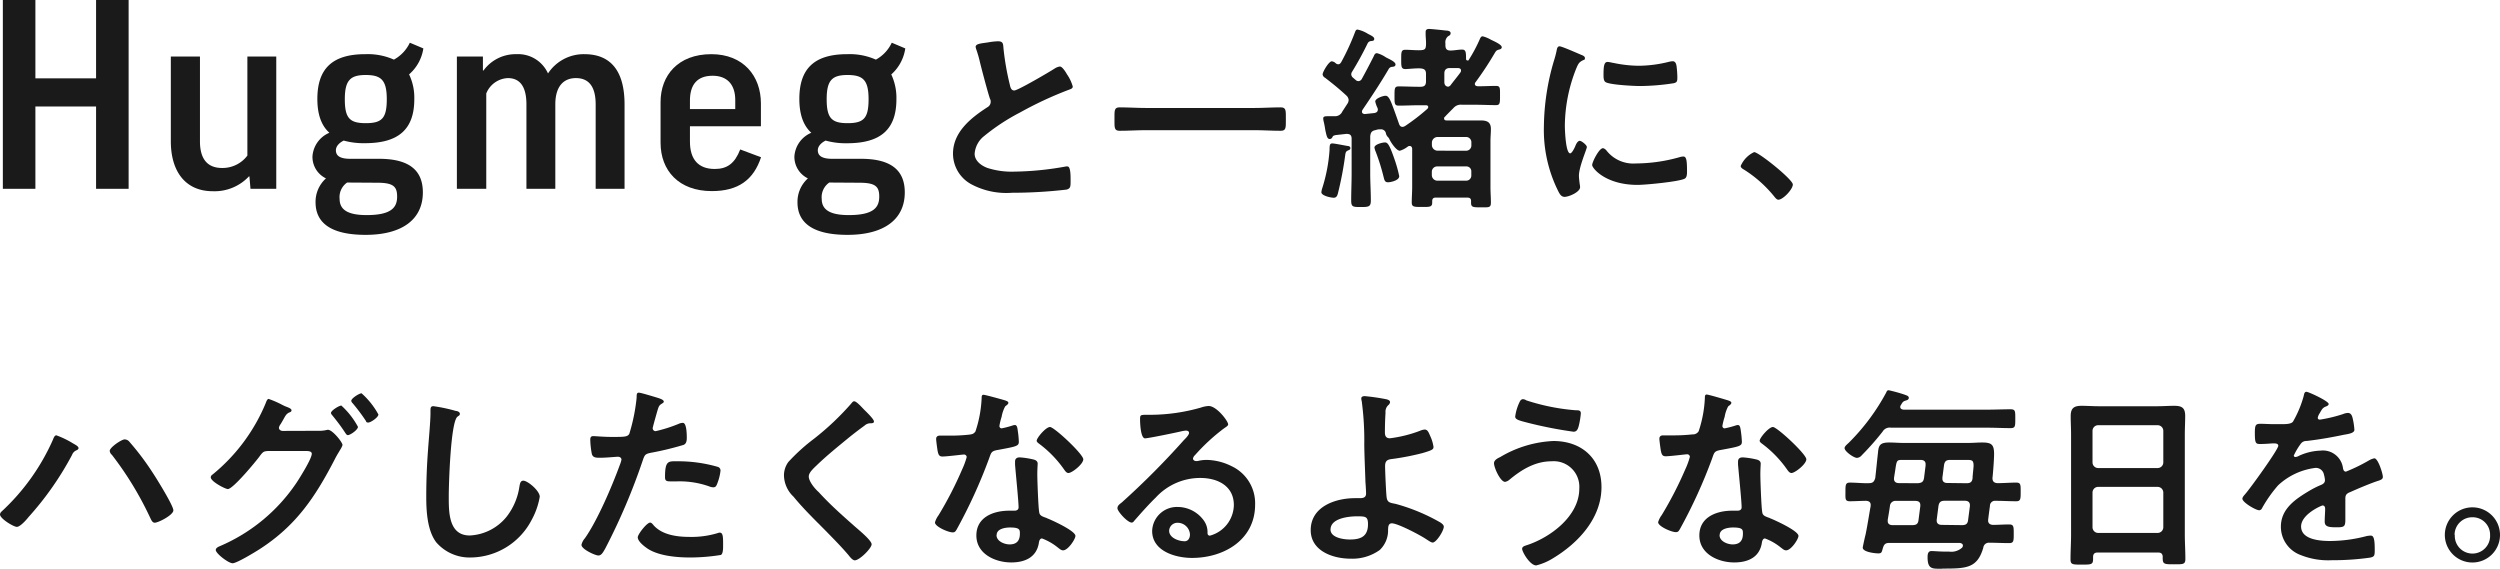 <svg xmlns="http://www.w3.org/2000/svg" viewBox="0 0 403.33 91.74"><defs><style>.cls-1{fill:#1a1a1a;}</style></defs><g id="レイヤー_2" data-name="レイヤー 2"><g id="back"><path class="cls-1" d="M5.71,0V12.64H15.5V0h5.25V30.46H15.5V17.18H5.71V30.46H.46V0Z"/><path class="cls-1" d="M39.91,9.12h4.66V30.46H40.41l-.17-2h-.08a7.59,7.59,0,0,1-5.84,2.39c-4.33,0-6.76-3.1-6.76-8.06V9.12h4.7V22.81c0,2.81,1.18,4.29,3.57,4.29a5,5,0,0,0,4.08-2Z"/><path class="cls-1" d="M55.45,22.68c-.84.42-1.26,1-1.26,1.56,0,.84.58,1.38,2.31,1.38h4.66c5.17,0,7.06,2.11,7.06,5.42,0,4.37-3.36,6.85-9.24,6.85s-8.07-2.14-8.07-5.25a5.07,5.07,0,0,1,1.68-3.86,3.85,3.85,0,0,1-2.18-3.53,4.45,4.45,0,0,1,2.73-3.83c-1.31-1.17-1.94-3-1.94-5.46,0-4.91,2.44-7.22,7.73-7.22a10.36,10.36,0,0,1,4.62.88,6.07,6.07,0,0,0,2.57-2.73l2.18.92A6.87,6.87,0,0,1,66,12a8.75,8.75,0,0,1,.84,4c0,4.84-2.52,7.1-7.94,7.1A11.93,11.93,0,0,1,55.45,22.68ZM56,29.45a2.85,2.85,0,0,0-1.21,2.64c0,1.81,1.42,2.61,4.37,2.61,4.15,0,4.91-1.35,4.91-3s-.67-2.22-3.23-2.22ZM59,19.87c2.6,0,3.4-.76,3.4-3.87s-.93-3.9-3.4-3.9-3.37.84-3.37,3.9S56.41,19.87,59,19.87Z"/><path class="cls-1" d="M89.59,30.46H84.93V16.85c0-3.11-1.22-4.25-3-4.25a3.93,3.93,0,0,0-3.48,2.48V30.46H73.71V9.12h4.2v2.26H78a6.41,6.41,0,0,1,5.33-2.64,5.28,5.28,0,0,1,5.08,3.11,6.89,6.89,0,0,1,5.88-3.11c4.12,0,6.47,2.56,6.47,8.11V30.46H96.1V16.85c0-2.74-1-4.25-3.19-4.25-1.89,0-3.32,1.22-3.32,4.25Z"/><path class="cls-1" d="M111.31,20.37v2.48c0,2.9,1.39,4.41,4,4.41,2,0,3.23-.88,4.11-3.15l3.36,1.26c-1.21,3.66-3.69,5.46-7.94,5.46-5.33,0-8.27-3.31-8.27-7.81V16.47c0-4.29,2.81-7.73,8.19-7.73,5.17,0,8,3.53,8,7.94v3.69Zm0-2.77h7.31V16.13c0-2.52-1.34-3.91-3.65-3.91-2.52,0-3.66,1.47-3.66,4Z"/><path class="cls-1" d="M133.2,22.68c-.84.42-1.26,1-1.26,1.56,0,.84.59,1.38,2.31,1.38h4.66c5.17,0,7.06,2.11,7.06,5.42,0,4.37-3.36,6.85-9.24,6.85s-8.07-2.14-8.07-5.25a5.07,5.07,0,0,1,1.68-3.86,3.87,3.87,0,0,1-2.18-3.53,4.45,4.45,0,0,1,2.73-3.83c-1.3-1.17-1.93-3-1.93-5.46,0-4.91,2.43-7.22,7.73-7.22a10.39,10.39,0,0,1,4.62.88,6,6,0,0,0,2.56-2.73l2.18.92a6.9,6.9,0,0,1-2.26,4.2,8.89,8.89,0,0,1,.83,4c0,4.84-2.51,7.1-7.93,7.1A12,12,0,0,1,133.2,22.68Zm.59,6.77a2.86,2.86,0,0,0-1.22,2.64c0,1.81,1.43,2.61,4.37,2.61,4.16,0,4.91-1.35,4.91-3s-.67-2.22-3.23-2.22Zm2.94-9.58c2.6,0,3.4-.76,3.4-3.87s-.92-3.9-3.4-3.9-3.36.84-3.36,3.9S134.17,19.87,136.73,19.87Z"/><path class="cls-1" d="M159.51,6.82A10.7,10.7,0,0,1,161,6.66c.9,0,.83.48.9,1.21a43.18,43.18,0,0,0,1,5.73c.1.42.19,1,.74,1s5.69-3,6.52-3.55a2.08,2.08,0,0,1,.83-.32c.42,0,1,1,1.16,1.28a6.41,6.41,0,0,1,.92,1.95c0,.32-.35.42-.6.51a59.55,59.55,0,0,0-7.91,3.68,33.11,33.11,0,0,0-5.76,3.78,4,4,0,0,0-1.56,2.88c0,1.15,1.11,1.95,2.11,2.3a12.73,12.73,0,0,0,4.25.58,49.23,49.23,0,0,0,8.35-.83.75.75,0,0,1,.29,0c.45,0,.48,1.32.48,2v.38c0,.83,0,1.18-.67,1.35a76.65,76.65,0,0,1-8.8.51,12,12,0,0,1-6.56-1.38,5.62,5.62,0,0,1-2.94-4.93c0-3.48,2.88-5.76,5.53-7.48a1,1,0,0,0,.55-.84,1,1,0,0,0-.13-.57c-.38-1.15-1.28-4.55-1.6-5.86a19.18,19.18,0,0,0-.61-2.11,1.89,1.89,0,0,1-.09-.38C157.43,7,158.48,7,159.51,6.82Z"/><path class="cls-1" d="M184.92,21c-1.44,0-2.88.1-4.29.1-.89,0-.83-.51-.83-1.89s-.06-1.89.83-1.89c1.41,0,2.85.1,4.29.1h17.41c1.44,0,2.88-.1,4.29-.1.89,0,.83.51.83,1.89s.06,1.89-.83,1.89c-1.44,0-2.85-.1-4.29-.1Z"/><path class="cls-1" d="M217.42,23.55c.19,0,.44.1.44.35s-.22.29-.35.36c-.38.16-.41.32-.48.73a54.72,54.72,0,0,1-1.15,6.08c-.1.42-.22.83-.7.83s-2-.32-2-.89a3.14,3.14,0,0,1,.16-.71,26,26,0,0,0,1.16-6.11c0-.8.06-1.05.44-1.05S217,23.49,217.42,23.55Zm5.37-2.69h-.22c-.23,0-.45.07-.67.13-.61.13-.77.39-.84,1v6c0,1.44.1,2.91.1,4.35,0,1-.32,1.06-1.6,1.06s-1.57,0-1.57-1.06c0-1.44.07-2.91.07-4.35V22.4c0-.58-.23-.8-.84-.8l-1.72.19c-.29.07-.42.1-.52.29a.5.5,0,0,1-.44.35c-.42,0-.52-.48-.74-1.53a13.62,13.62,0,0,0-.26-1.35,2.32,2.32,0,0,1-.06-.45c0-.35.35-.35.8-.35s.67,0,1.06,0a1.26,1.26,0,0,0,1.21-.74l.87-1.34a1.13,1.13,0,0,0,.16-.54,1.07,1.07,0,0,0-.36-.71c-1.21-1.12-2.17-1.89-3.45-2.88a.7.7,0,0,1-.39-.54c0-.39,1-2.11,1.48-2.11a1.15,1.15,0,0,1,.64.32.61.61,0,0,0,.41.16c.23,0,.35-.16.48-.36a38.56,38.56,0,0,0,2.21-4.8c.1-.25.16-.44.42-.44a5.21,5.21,0,0,1,1.69.7c.51.26,1,.48,1,.8s-.26.32-.45.35a.68.68,0,0,0-.61.36,52.92,52.92,0,0,1-2.56,4.67A.78.78,0,0,0,218,12a.77.77,0,0,0,.19.45c.16.13.32.29.48.41a.69.69,0,0,0,.48.23.66.66,0,0,0,.55-.35c.67-1.22,1.31-2.44,1.92-3.65.13-.29.22-.51.54-.51a4.44,4.44,0,0,1,1.38.64c.41.25,1.6.7,1.6,1.18,0,.29-.23.35-.48.38a.69.69,0,0,0-.64.39c-1.31,2.24-2.75,4.41-4.23,6.59a.82.82,0,0,0-.06.26c0,.28.22.35.45.38l1.53-.16c.32-.06.58-.19.58-.58a.72.72,0,0,0-.07-.28,4.64,4.64,0,0,1-.35-1c0-.51,1.25-.93,1.67-.93s.7.52,1.09,1.54.73,2,1.08,3c.1.28.26.48.55.48a.9.9,0,0,0,.41-.13,32.58,32.58,0,0,0,3.62-2.79.49.49,0,0,0,.13-.28c0-.23-.2-.29-.39-.29h-1.08c-1.09,0-2.18.06-3.3.06-.7,0-.67-.38-.67-1.57s0-1.53.67-1.53c1.09,0,2.21.06,3.3.06h.22c.64,0,.89-.25.89-.89V11.94c0-.64-.25-.84-.86-.9s-2,.1-2.46.1c-.68,0-.68-.39-.68-1.57s0-1.54.68-1.54,1.69.1,2.43.07.86-.23.89-.87S230,6.05,230,5.5c0-.12,0-.22,0-.35,0-.35.22-.48.54-.48s2.31.2,2.72.26c.26,0,.77.06.77.41s-.23.39-.42.52A1.26,1.26,0,0,0,233.19,7v.28c0,.61.22.87.83.87S235.27,8,235.88,8s.64.42.64,1.51c0,.13.09.25.25.25s.13,0,.2-.12a24.16,24.16,0,0,0,1.79-3.37c.09-.19.19-.41.45-.41a5.18,5.18,0,0,1,1.31.54c.45.23,1.76.77,1.76,1.22,0,.25-.26.35-.45.38-.45.13-.48.23-.77.71a51.7,51.7,0,0,1-3,4.54.5.5,0,0,0-.12.29c0,.29.25.35.48.38,1,0,2-.06,2.94-.06.7,0,.64.38.64,1.57s0,1.53-.64,1.53c-1.12,0-2.21-.06-3.3-.06h-2.17a1.57,1.57,0,0,0-1.41.54c-.48.48-.93.93-1.38,1.41a.3.3,0,0,0-.12.26c0,.25.19.32.38.32h3.36c.7,0,1.41,0,2.14,0,1,0,1.67.23,1.67,1.38,0,.64-.07,1.31-.07,1.95v7.42c0,.84.07,1.7.07,2.53s-.39.74-1.6.74-1.6,0-1.6-.7c0-.1,0-.23,0-.32,0-.39-.19-.55-.61-.55h-5.09c-.38,0-.57.16-.57.58v.22c0,.74-.42.71-1.66.71s-1.64,0-1.64-.71c0-.86.07-1.69.07-2.56V24.06c0-.25-.1-.51-.42-.51a.48.48,0,0,0-.29.1,4,4,0,0,1-1.28.67c-.57,0-1.5-1.41-1.69-1.89a1.31,1.31,0,0,0-.29-.38,1.18,1.18,0,0,1-.26-.51A.8.8,0,0,0,222.79,20.86Zm1.15,8.55c-.57,0-.6-.42-.73-.9a33.87,33.87,0,0,0-1.25-4,3.15,3.15,0,0,1-.22-.7c0-.51,1.28-.83,1.69-.83s.7.25,1.54,2.69a20.94,20.94,0,0,1,.77,2.75C225.74,29.15,224.26,29.41,223.94,29.41Zm12.58-5.09a.85.85,0,0,0,.86-.9V23a.85.85,0,0,0-.86-.9h-4.61a.93.93,0,0,0-.9.9v.41a.92.92,0,0,0,.9.9ZM231,28.25a.9.9,0,0,0,.9.9h4.61a.83.83,0,0,0,.86-.9v-.54a.79.79,0,0,0-.86-.86h-4.61a.86.86,0,0,0-.9.86Zm4.61-16.57a.48.48,0,0,0,.1-.29c0-.29-.19-.38-.45-.41-.45,0-.89,0-1.38,0s-.86.23-.86.87v1.37c0,.42.16.71.61.77a.71.71,0,0,0,.35-.19C234.54,13.06,235.11,12.38,235.62,11.68Z"/><path class="cls-1" d="M255.06,8.83c.25.1.64.23.64.55s-.13.22-.45.41c-.54.29-.67.58-1,1.38a25.41,25.41,0,0,0-1.79,9.09c0,.6.12,4.48.86,4.48.29,0,.74-.93.86-1.25s.39-.77.68-.77,1.15.67,1.15,1-1.28,3.2-1.28,4.64c0,.32.09,1.06.13,1.35a3,3,0,0,1,.06.48c0,.8-1.82,1.57-2.5,1.57s-.92-.71-1.34-1.57a22.12,22.12,0,0,1-2-9.83,38.41,38.41,0,0,1,1.63-10.59,15.07,15.07,0,0,0,.42-1.6c.06-.29.12-.7.48-.7S254.61,8.64,255.06,8.83Zm4,15.3a5.49,5.49,0,0,0,4.86,2.24,26.23,26.23,0,0,0,7-1,2.41,2.41,0,0,1,.67-.12c.51,0,.58.76.58,2.4,0,.38,0,1-.39,1.18-.89.48-6.3,1-7.58,1-5.18,0-7.33-2.69-7.33-3.2s1.12-2.72,1.73-2.72A.58.58,0,0,1,259,24.13Zm1.15-14a20.39,20.39,0,0,0,4.19.48,20.58,20.58,0,0,0,4.86-.64,3.36,3.36,0,0,1,.58-.09c.45,0,.57.38.64.77a16.59,16.59,0,0,1,.13,1.72c0,.68,0,.93-.61,1.06a36.72,36.72,0,0,1-5.38.45c-1,0-4.92-.19-5.6-.64-.35-.23-.32-.9-.32-1.25,0-1.54.16-2,.68-2A4.64,4.64,0,0,1,260.18,10.14Z"/><path class="cls-1" d="M283,24.54c.74,0,6.24,4.42,6.24,5.22s-1.6,2.46-2.33,2.46c-.26,0-.48-.29-.64-.48a19.81,19.81,0,0,0-4.87-4.35c-.22-.13-.57-.32-.57-.61A4.39,4.39,0,0,1,283,24.54Z"/><path class="cls-1" d="M11.74,71.51c.39.23.93.48.93.8,0,.13-.16.26-.29.32a1.29,1.29,0,0,0-.76.77,49.62,49.62,0,0,1-7,10C4.26,83.86,3.26,85,2.72,85S0,83.67,0,83a.72.72,0,0,1,.26-.48A35.07,35.07,0,0,0,8.54,70.94c.1-.26.26-.71.55-.71A14.52,14.52,0,0,1,11.74,71.51Zm9.15-.22a42.14,42.14,0,0,1,3.65,4.83c.61.9,3.43,5.44,3.43,6.21s-2.44,2-3,2c-.39,0-.55-.41-.74-.8l-.09-.19a53.63,53.63,0,0,0-6.08-9.95,1,1,0,0,1-.36-.64c0-.58,1.92-1.86,2.4-1.86A1,1,0,0,1,20.89,71.29Z"/><path class="cls-1" d="M51.29,69.5a5.36,5.36,0,0,0,1.28-.1,1.51,1.51,0,0,1,.35-.06c.71,0,2.34,2,2.34,2.46a3.23,3.23,0,0,1-.38.77c-.2.35-.52.83-.84,1.47C50.88,80.15,47.8,84.79,41.88,88.6c-.7.45-3.68,2.27-4.35,2.27s-2.72-1.57-2.72-2.14c0-.32.42-.52.64-.61A28.26,28.26,0,0,0,47.84,77.88c.51-.77,2.46-3.87,2.46-4.67,0-.42-.54-.45-1-.45H43.23c-.64.06-.77.06-1.35.86S37.6,78.9,36.76,78.9C36.35,78.9,34,77.69,34,77a.57.57,0,0,1,.29-.44,29.34,29.34,0,0,0,8.54-11.43c.13-.32.26-.77.52-.77a16.54,16.54,0,0,1,2.27,1c.19.09.32.16.41.19.39.16,1,.35,1,.64s-.32.32-.48.41c-.38.23-.51.48-.83,1.06-.13.22-.25.45-.45.77A1.33,1.33,0,0,0,45,69c0,.32.26.48.54.52Zm6.46-.64c0,.48-1.24,1.34-1.63,1.34-.19,0-.29-.19-.41-.35-.64-1-1.35-1.92-2.08-2.82-.1-.13-.23-.25-.23-.41,0-.39,1.31-1.19,1.67-1.19A12.79,12.79,0,0,1,57.75,68.86Zm3.3-2c0,.48-1.25,1.31-1.63,1.31S59.1,68,59,67.86a30.74,30.74,0,0,0-2.11-2.81.68.68,0,0,1-.22-.38c0-.42,1.31-1.22,1.66-1.22A12.68,12.68,0,0,1,61.05,66.87Z"/><path class="cls-1" d="M73.55,66.3c.22,0,.64.16.64.45s-.19.31-.38.47c-1.12.84-1.41,11-1.41,12.8,0,2.5-.07,6.37,3.39,6.37a8.12,8.12,0,0,0,6-3.1,10.3,10.3,0,0,0,2-4.74c.09-.51.16-1,.64-1,.7,0,2.65,1.63,2.65,2.59a11.86,11.86,0,0,1-1.31,3.74A11.19,11.19,0,0,1,76,89.94a7.1,7.1,0,0,1-5.63-2.46c-1.44-1.92-1.6-5-1.6-7.36q0-3.8.29-7.58c.1-1.48.39-4.55.39-5.86v-.35c0-.48,0-.8.48-.8A26,26,0,0,1,73.55,66.3Z"/><path class="cls-1" d="M105.91,64.12c.29.1,1.18.32,1.18.67,0,.16-.19.26-.29.32-.47.29-.51.42-.73,1.12-.1.35-.77,2.69-.77,2.85a.47.47,0,0,0,.48.48,23,23,0,0,0,3.71-1.18,1.69,1.69,0,0,1,.68-.16c.63,0,.63,2,.63,2.43s-.06,1-.6,1.15A48.89,48.89,0,0,1,105,73.05c-.93.19-1,.35-1.31,1.25a100.23,100.23,0,0,1-6,14.11c-.42.76-.68,1.21-1.16,1.21s-2.72-1-2.72-1.72a2.4,2.4,0,0,1,.55-1.06C96.37,84,98.77,78.39,100,75a4.36,4.36,0,0,0,.26-.83c0-.32-.26-.48-.58-.48s-1.85.16-2.85.16c-.64,0-1.15,0-1.34-.58a13.4,13.4,0,0,1-.26-2.33c0-.36.1-.58.48-.58s1.64.13,3,.13c2.05,0,2.53,0,2.82-.51a29.5,29.5,0,0,0,1.18-5.83c0-.48,0-.8.35-.8S105.49,64,105.91,64.12Zm-.45,20.64c1.41,1.57,3.84,1.86,5.79,1.86A14.48,14.48,0,0,0,115.8,86a.88.88,0,0,1,.32-.07c.54,0,.54.74.54,2,0,.64,0,1.37-.35,1.6a31.3,31.3,0,0,1-5,.41c-2.11,0-5.06-.25-6.85-1.44-.51-.35-1.57-1.15-1.57-1.82,0-.48,1.47-2.37,2-2.37C105.11,84.31,105.33,84.6,105.46,84.76Zm3.91-10.34a22.9,22.9,0,0,1,6.43.9.61.61,0,0,1,.44.64,8.18,8.18,0,0,1-.6,2.24c-.13.29-.26.42-.58.42a1.82,1.82,0,0,1-.67-.16,14.33,14.33,0,0,0-5.09-.8c-.42,0-.8,0-1.22,0-.63,0-.79-.16-.79-.71C107.29,74.23,107.86,74.42,109.37,74.42Z"/><path class="cls-1" d="M141,68c0,.32-.45.29-.67.29a1.42,1.42,0,0,0-.86.38q-1.2.87-2.4,1.83c-1.79,1.47-3.62,2.94-5.28,4.54-.61.58-1.31,1.22-1.31,1.83,0,.8,1,2,1.6,2.52,1.82,2,3.8,3.75,5.79,5.51.54.48,2.75,2.27,2.75,2.91s-1.95,2.59-2.72,2.59c-.35,0-.8-.57-1-.83-1.22-1.44-2.56-2.78-3.88-4.13-1.72-1.73-3.48-3.45-5-5.31a4.84,4.84,0,0,1-1.54-3.39,3.64,3.64,0,0,1,.71-2.21,30.42,30.42,0,0,1,4.13-3.74,44,44,0,0,0,6-5.67c.13-.16.29-.38.48-.38.42,0,1.34,1.09,1.7,1.44S141,67.64,141,68Z"/><path class="cls-1" d="M162.17,64.6c.16.07.51.16.51.38s-.23.36-.51.58a5.59,5.59,0,0,0-.58,1.7,9.63,9.63,0,0,0-.35,1.44.37.37,0,0,0,.35.41,15,15,0,0,0,1.82-.48,1.28,1.28,0,0,1,.32-.06c.39,0,.42.57.48,1a14,14,0,0,1,.16,1.69c0,.71-.38.77-3.33,1.32-1.15.19-1.11.41-1.5,1.47a82.49,82.49,0,0,1-5.21,11.39c-.2.32-.29.45-.64.45-.71,0-2.85-.93-2.85-1.6a3.44,3.44,0,0,1,.57-1.15,58.79,58.79,0,0,0,3.81-7.4,12.31,12.31,0,0,0,.74-2,.43.43,0,0,0-.45-.41c-.26,0-2.72.32-3.46.32-.54,0-.67-.29-.8-1-.06-.38-.22-1.53-.22-1.85s.22-.52.58-.52h1.47a27.77,27.77,0,0,0,3.29-.16c.42-.06.71-.09,1-.51a19.52,19.52,0,0,0,1-5.37c0-.23,0-.55.29-.55S161.65,64.44,162.17,64.6Zm4.6,9.54c.35.09.64.28.64.67,0,.06-.06,1-.06,1.69,0,.93.16,5.54.32,6.21.09.48.51.61,1,.8.1,0,.22.1.32.13.74.29,4.51,2,4.51,2.82,0,.51-1.18,2.33-2,2.33-.32,0-.61-.29-.83-.45a9.17,9.17,0,0,0-2.56-1.47c-.36,0-.48.45-.51.74-.39,2.33-2.28,3.13-4.45,3.13-2.59,0-5.63-1.37-5.63-4.35s2.78-4,5.31-4h.83c.38,0,.67-.16.67-.54,0-1-.48-5.66-.57-6.91,0-.16,0-.29,0-.45,0-.51.29-.7.77-.7A13.07,13.07,0,0,1,166.77,74.14Zm-6,12.19c0,1,1.28,1.5,2.11,1.5,1.15,0,1.66-.61,1.66-1.73,0-.64,0-1-1.63-1C162.17,85.11,160.79,85.3,160.79,86.33Zm14-12.23c0,.77-1.82,2.21-2.4,2.21-.32,0-.54-.35-.7-.57a18,18,0,0,0-4-4.13c-.13-.1-.42-.29-.42-.51,0-.45,1.47-2.21,2.15-2.21S174.77,73.27,174.77,74.1Z"/><path class="cls-1" d="M198.14,68.47c0,.23-.36.42-.71.67a31.4,31.4,0,0,0-4.64,4.29.94.94,0,0,0-.32.55c0,.25.26.41.55.41a2,2,0,0,0,.41-.06,5.88,5.88,0,0,1,1.31-.13,9.34,9.34,0,0,1,3.94,1,6.61,6.61,0,0,1,3.81,6.21c0,5.66-5,8.6-10.18,8.6-2.65,0-6.43-1.08-6.43-4.35a4,4,0,0,1,4.1-3.87A5.22,5.22,0,0,1,194.23,84a3.2,3.2,0,0,1,.58,2c0,.22.13.42.38.42a5.21,5.21,0,0,0,3.87-4.93c0-3.1-2.62-4.38-5.4-4.38a9.73,9.73,0,0,0-7.17,3.13c-1.25,1.22-2.4,2.53-3.55,3.84a.44.44,0,0,1-.36.23c-.67,0-2.3-1.8-2.3-2.31s.48-.73.77-1a127.54,127.54,0,0,0,9.95-10c.26-.25.83-.83.83-1.15s-.29-.38-.54-.38a5.9,5.9,0,0,0-.77.13c-.77.19-5.28,1.12-5.79,1.12-.7,0-.8-2.4-.8-3,0-.73,0-.8,1-.8h.77a29.8,29.8,0,0,0,8.09-1.18A4.41,4.41,0,0,1,195,65.5C196.28,65.5,198.14,67.93,198.14,68.47ZM190,84.34a1.34,1.34,0,0,0-1.38,1.28c0,1.16,1.54,1.7,2.5,1.7.61,0,.86-.58.86-1.09A2,2,0,0,0,190,84.34Z"/><path class="cls-1" d="M223.65,64.41c.23.06.61.16.61.48a.76.76,0,0,1-.29.48,1.44,1.44,0,0,0-.44,1.21c-.07,1.09-.1,2.15-.1,3.2,0,.55.19.93.8.93a20.71,20.71,0,0,0,4.86-1.21,2.2,2.2,0,0,1,.77-.2c.45,0,.64.48.86,1a6.21,6.21,0,0,1,.55,1.8c0,.41-.23.54-1.79,1a41.36,41.36,0,0,1-4.74.93c-.83.09-1.28.22-1.28,1.18,0,.7.16,4.58.26,5.09.12.83.67.83,1.47,1a30.55,30.55,0,0,1,7.2,3c.22.16.54.38.54.67,0,.67-1.21,2.56-1.79,2.56-.29,0-.83-.42-1.09-.57-.89-.61-4.54-2.53-5.5-2.53-.64,0-.58.73-.61,1a4.35,4.35,0,0,1-1.34,3.3,7.57,7.57,0,0,1-4.74,1.4c-2.82,0-6.4-1.24-6.4-4.6,0-3.81,4-5.16,7.14-5.16h.64c.54,0,1.15,0,1.15-.76,0-.32-.06-1.38-.1-1.8-.06-2-.16-4-.19-6a47.53,47.53,0,0,0-.41-7.1,1.54,1.54,0,0,1-.07-.42c0-.32.29-.38.58-.38A33.85,33.85,0,0,1,223.65,64.41Zm-9,21c0,1.35,2.11,1.63,3.14,1.63,1.76,0,2.91-.51,2.91-2.46,0-1.25-.38-1.28-1.76-1.28S214.66,83.61,214.66,85.43Z"/><path class="cls-1" d="M258.37,78.58c0,5-3.71,9-7.78,11.46a9.34,9.34,0,0,1-2.75,1.18c-1,0-2.27-2.17-2.27-2.68,0-.33.35-.45.64-.55,3.84-1.21,8.58-4.7,8.58-9.15a4.13,4.13,0,0,0-4.45-4.42c-2.69,0-4.87,1.35-6.85,3a1.43,1.43,0,0,1-.67.32c-.77,0-1.79-2.3-1.79-3,0-.51.57-.8,1-1a18.32,18.32,0,0,1,8.54-2.59C255.07,71.13,258.37,73.88,258.37,78.58ZM245.09,65c.13-.28.26-.6.64-.6a1.07,1.07,0,0,1,.51.19,34,34,0,0,0,8,1.6c.45,0,.8,0,.8.51a13.21,13.21,0,0,1-.32,1.95c-.16.64-.35,1-.86,1a67.09,67.09,0,0,1-7.36-1.44c-1.35-.35-2.05-.51-2.05-1A7.68,7.68,0,0,1,245.09,65Z"/><path class="cls-1" d="M278.81,64.6c.16.07.51.16.51.38s-.22.36-.51.58a5.58,5.58,0,0,0-.57,1.7,9.75,9.75,0,0,0-.36,1.44.37.37,0,0,0,.36.41,15,15,0,0,0,1.82-.48,1.2,1.2,0,0,1,.32-.06c.38,0,.41.57.48,1a16.35,16.35,0,0,1,.16,1.69c0,.71-.38.77-3.33,1.32-1.15.19-1.12.41-1.5,1.47A81.38,81.38,0,0,1,271,85.4c-.19.32-.29.45-.64.45-.7,0-2.85-.93-2.85-1.6a3.47,3.47,0,0,1,.58-1.15,60.14,60.14,0,0,0,3.81-7.4,12.21,12.21,0,0,0,.73-2,.43.43,0,0,0-.44-.41c-.26,0-2.72.32-3.46.32-.54,0-.67-.29-.8-1-.06-.38-.22-1.53-.22-1.85s.22-.52.57-.52h1.47a28,28,0,0,0,3.3-.16,1.08,1.08,0,0,0,1-.51,19.52,19.52,0,0,0,1-5.37c0-.23,0-.55.29-.55S278.3,64.44,278.81,64.6Zm4.61,9.54c.35.09.64.28.64.67,0,.06-.06,1-.06,1.69,0,.93.16,5.54.32,6.21.09.48.51.61,1,.8.09,0,.22.1.32.13.73.29,4.51,2,4.51,2.82,0,.51-1.18,2.33-2,2.33-.33,0-.61-.29-.84-.45a9,9,0,0,0-2.56-1.47c-.35,0-.48.45-.51.74-.38,2.33-2.27,3.13-4.45,3.13-2.59,0-5.63-1.37-5.63-4.35s2.79-4,5.31-4h.84c.38,0,.67-.16.67-.54,0-1-.48-5.66-.58-6.91,0-.16,0-.29,0-.45,0-.51.29-.7.77-.7A13.2,13.2,0,0,1,283.42,74.14Zm-6,12.19c0,1,1.28,1.5,2.11,1.5,1.15,0,1.66-.61,1.66-1.73,0-.64,0-1-1.63-1C278.81,85.11,277.44,85.3,277.44,86.33Zm14-12.23c0,.77-1.83,2.21-2.4,2.21-.32,0-.55-.35-.71-.57a18,18,0,0,0-4-4.13c-.13-.1-.42-.29-.42-.51,0-.45,1.47-2.21,2.14-2.21S291.42,73.27,291.42,74.1Z"/><path class="cls-1" d="M305.09,69a1.32,1.32,0,0,0-1.37.64,44,44,0,0,1-3.36,3.81,1.09,1.09,0,0,1-.77.42c-.54,0-2-1.06-2-1.57,0-.32.45-.64.71-.9a34.17,34.17,0,0,0,6-8.06c.1-.22.16-.38.42-.38a25.31,25.31,0,0,1,2.53.7c.22.1.7.19.7.51s-.29.39-.48.45c-.48.13-.55.32-.8.74a.45.45,0,0,0-.1.28c0,.32.26.42.55.45h13.56c1.22,0,2.44-.06,3.68-.06.8,0,.77.32.77,1.53s0,1.51-.77,1.51c-1.24,0-2.46-.07-3.68-.07Zm8.26,22.75c-1.54,0-2.37.16-2.37-1.85,0-.48.06-1,.64-1,.32,0,1.31.09,2.18.09h.64a2.58,2.58,0,0,0,2.11-.64.58.58,0,0,0,.13-.32c0-.35-.36-.44-.64-.44h-11.2c-.64,0-.87.19-1.06.8s-.16.89-.73.89-2.53-.22-2.53-.93c0-.13.38-1.85.45-2.08.32-1.53.54-3.07.83-4.64v-.19c0-.45-.32-.61-.71-.64-.8,0-1.85.07-2.65.07s-.71-.42-.71-1.51,0-1.5.71-1.5c1.05,0,2.08.13,3.1.09.61,0,.83-.25,1-.83.16-1.41.29-2.78.45-4.19.1-1.09.35-1.54,1.79-1.54.77,0,1.54.07,2.27.07h10.53c.74,0,1.47-.07,2.21-.07,1.5,0,1.92.32,1.92,1.86,0,.86-.16,3-.26,3.87,0,.55.23.77.77.83,1,0,2.05-.09,3.07-.09.74,0,.71.38.71,1.5s0,1.51-.71,1.51c-1.12,0-2.21-.07-3.33-.07a.81.81,0,0,0-.92.83c-.1.74-.2,1.48-.29,2.24V84c0,.45.32.64.73.68.9,0,1.76-.07,2.66-.07.74,0,.74.35.74,1.5s0,1.51-.74,1.51c-1,0-2.14-.06-3.17-.06a.9.9,0,0,0-1,.8C319,91.7,317.22,91.73,313.35,91.73Zm-8.8-7.87v.2c0,.48.38.64.77.64h3.2c.64,0,.93-.2,1-.84l.29-2.24v-.16c0-.51-.35-.67-.8-.67h-3.1a.89.89,0,0,0-1,.8C304.81,82.36,304.68,83.1,304.55,83.86Zm4.86-5.92c.64-.06.9-.22,1-.86l.25-2c0-.07,0-.16,0-.23,0-.48-.35-.67-.8-.67H307c-1,0-1,0-1.25,1.73-.06.41-.19,1.12-.19,1.31,0,.51.35.7.8.7Zm7.11,6.76c.64,0,.93-.2,1-.84l.29-2.24V81.5c0-.52-.35-.71-.8-.71h-3.27c-.6,0-.89.19-1,.83l-.29,2.24V84c0,.48.36.68.81.68Zm.77-6.76c.6,0,.89-.22.95-.83,0-.41.16-1.66.16-2,0-.9-.28-.93-1.11-.93h-2.66c-.64,0-.9.22-1,.86l-.26,2v.16c0,.51.35.7.77.7Z"/><path class="cls-1" d="M348.18,89.14h-9.76c-.51,0-.74.23-.74.74v.32c0,.89-.32.89-1.82.89s-1.82,0-1.82-.86c0-1.34.09-2.69.09-4V70.14c0-1-.06-2-.06-3,0-1.28.51-1.67,1.76-1.67.92,0,1.85.07,2.81.07H348c.92,0,1.85-.07,2.78-.07,1.22,0,1.76.32,1.76,1.63,0,1-.06,2-.06,3.08v16c0,1.34.09,2.65.09,4,0,.89-.38.86-1.82.86s-1.83,0-1.83-.86a.7.7,0,0,1,0-.29C348.91,89.37,348.69,89.14,348.18,89.14Zm-.07-13.63a.91.91,0,0,0,.9-.89V69.5a.91.91,0,0,0-.9-.9h-9.63a.91.91,0,0,0-.89.9v5.12a.91.91,0,0,0,.89.89Zm-10.52,9.57a.92.92,0,0,0,.89.9h9.63a.92.92,0,0,0,.9-.9V79.45a.92.92,0,0,0-.9-.9h-9.63a.91.91,0,0,0-.89.9Z"/><path class="cls-1" d="M375.69,65.18c0,.19-.23.32-.39.38-.51.19-.64.35-1.05,1.09a2.06,2.06,0,0,0-.32.73c0,.23.15.32.35.32a23.48,23.48,0,0,0,3.71-.89,2.28,2.28,0,0,1,.8-.19c.54,0,.7.51.8,1a10.8,10.8,0,0,1,.25,1.72c0,.55-1,.68-1.69.8-2,.42-4,.77-6,1a1.11,1.11,0,0,0-1,.51,10.36,10.36,0,0,0-1.09,1.85.25.25,0,0,0,.26.23,1.29,1.29,0,0,0,.57-.19,8.9,8.9,0,0,1,3.49-.84A3.26,3.26,0,0,1,378,75.54c.06.29.16.55.48.55a28.4,28.4,0,0,0,3.74-1.83,2.86,2.86,0,0,1,.84-.32c.6,0,1.37,2.47,1.37,3,0,.39-.35.51-1,.71-.13.06-.28.09-.45.16-1.28.48-2.52,1-3.77,1.56-.58.23-.83.42-.83,1.06v.42c0,1,0,2,0,2.94,0,1.15-.16,1.28-1.38,1.28s-1.95-.06-1.95-.9.07-1.4.07-2.08c0-.28-.1-.54-.42-.54-.16,0-3.46,1.41-3.46,3.39,0,2.14,3.11,2.34,4.64,2.34a23.43,23.43,0,0,0,5.95-.8,4.32,4.32,0,0,1,.64-.07c.42,0,.65.36.65,2.18,0,1,0,1.22-.74,1.37a42.23,42.23,0,0,1-6.15.42,11.91,11.91,0,0,1-5.05-.83,4.86,4.86,0,0,1-3.2-4.58c0-2.88,2.34-4.44,4.54-5.76.64-.38,1.32-.73,2-1,.32-.16.57-.35.57-.74a4,4,0,0,0-.16-.89,1.32,1.32,0,0,0-1.4-1.09,10.74,10.74,0,0,0-6,2.81A21.49,21.49,0,0,0,364.93,82a.52.52,0,0,1-.44.32c-.58,0-2.72-1.28-2.72-1.86,0-.25.25-.51.41-.7.74-.8,5.38-7.23,5.38-7.84,0-.29-.26-.39-.71-.39s-1.24.1-2.24.1c-.7,0-.83-.16-.83-1.79,0-1.28.13-1.47.93-1.47.54,0,1.38.06,2.3.06h.93c.83,0,1.7,0,2-.42a17.38,17.38,0,0,0,1.72-4.12c.07-.36.13-.68.45-.68S375.69,64.7,375.69,65.18Z"/><path class="cls-1" d="M403.33,86.29a4.45,4.45,0,1,1-4.44-4.44A4.45,4.45,0,0,1,403.33,86.29Zm-7.29,0a2.85,2.85,0,1,0,5.69,0,2.81,2.81,0,0,0-2.84-2.84A2.85,2.85,0,0,0,396,86.29Z"/></g></g></svg>